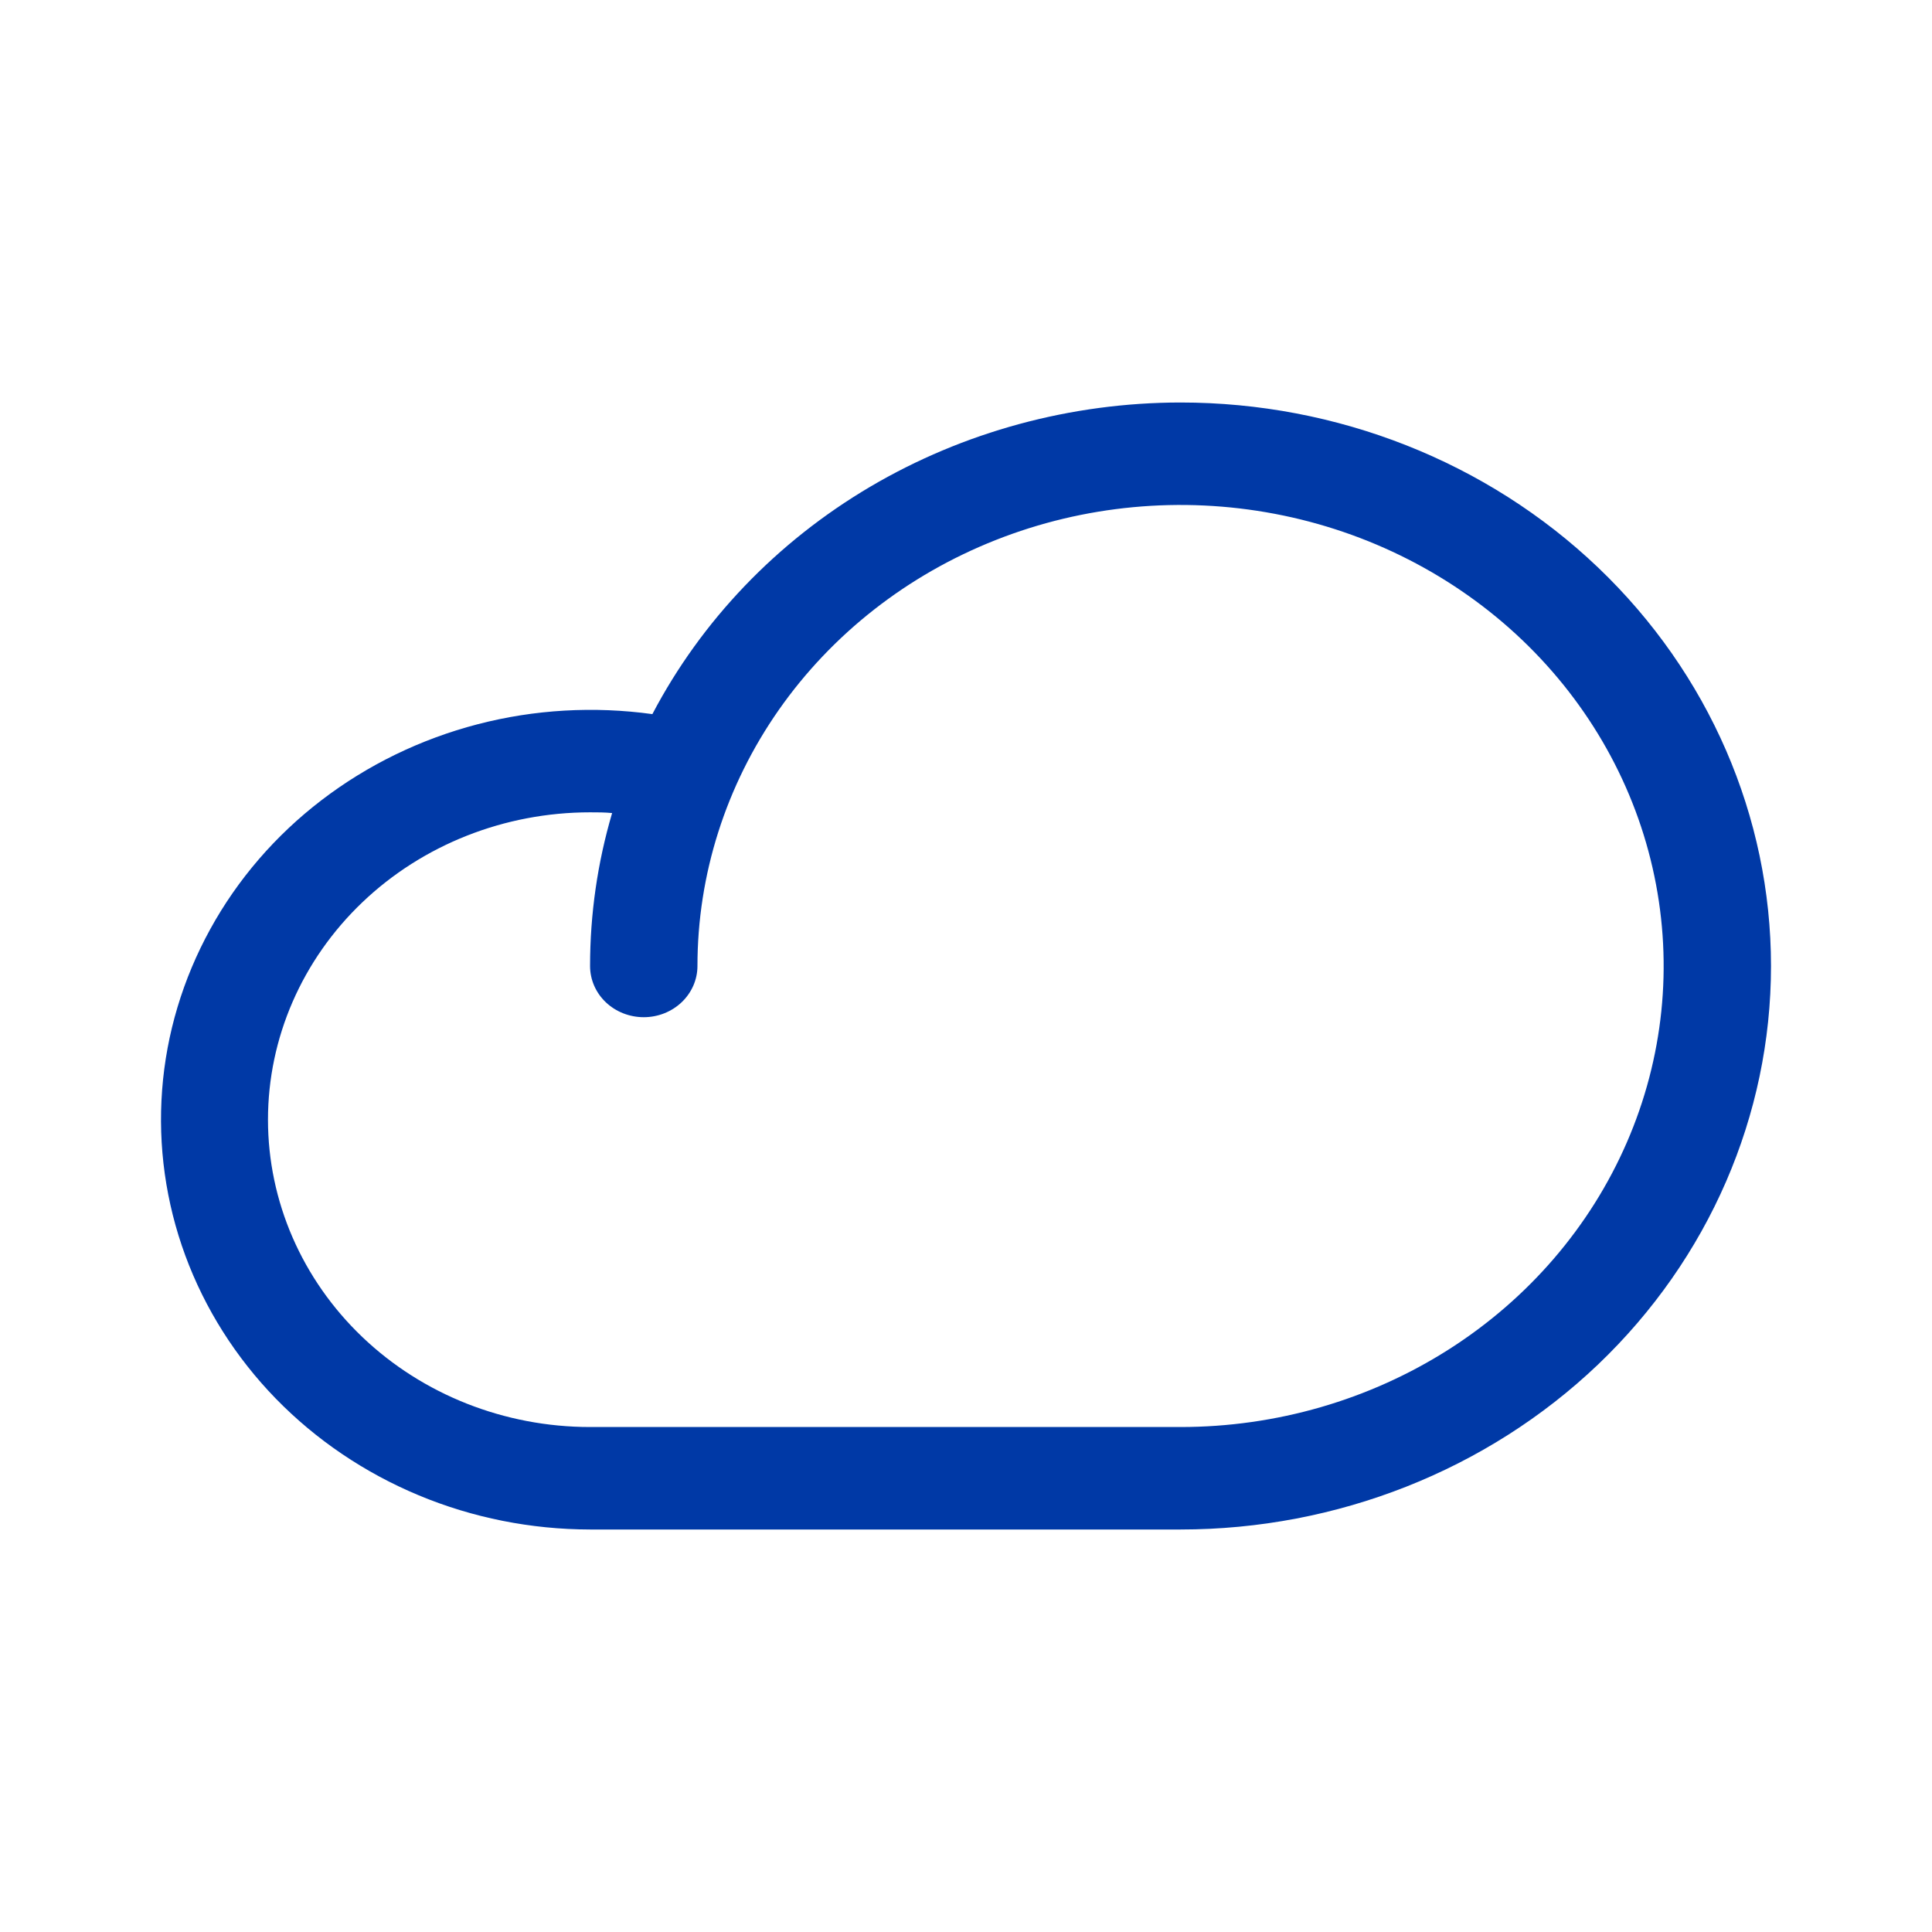 <svg width="24" height="24" viewBox="0 0 24 24" fill="none" xmlns="http://www.w3.org/2000/svg">
<path d="M14.665 5C13.303 5.001 11.968 5.364 10.809 6.047C9.65 6.731 8.714 7.709 8.104 8.871C7.379 8.771 6.64 8.813 5.933 8.997C5.226 9.181 4.566 9.502 3.994 9.94C3.423 10.377 2.952 10.923 2.612 11.542C2.271 12.162 2.067 12.841 2.014 13.539C1.961 14.236 2.059 14.937 2.302 15.597C2.545 16.256 2.927 16.861 3.426 17.374C3.925 17.886 4.529 18.295 5.201 18.575C5.872 18.855 6.597 18.999 7.33 19H14.665C16.61 19 18.476 18.262 19.852 16.95C21.227 15.637 22 13.857 22 12C22 10.143 21.227 8.363 19.852 7.05C18.476 5.737 16.61 5 14.665 5ZM14.665 17.727H7.33C6.269 17.727 5.251 17.325 4.501 16.609C3.751 15.893 3.329 14.922 3.329 13.909C3.329 12.896 3.751 11.925 4.501 11.209C5.251 10.493 6.269 10.091 7.33 10.091C7.422 10.091 7.513 10.091 7.604 10.1C7.422 10.718 7.33 11.357 7.33 12C7.33 12.169 7.4 12.331 7.525 12.45C7.65 12.569 7.82 12.636 7.997 12.636C8.174 12.636 8.343 12.569 8.468 12.45C8.593 12.331 8.664 12.169 8.664 12C8.664 10.867 9.016 9.76 9.675 8.818C10.335 7.876 11.272 7.142 12.368 6.709C13.465 6.275 14.672 6.162 15.836 6.383C17 6.604 18.069 7.149 18.909 7.95C19.748 8.751 20.32 9.772 20.551 10.883C20.783 11.994 20.664 13.145 20.209 14.192C19.755 15.238 18.986 16.133 17.999 16.762C17.012 17.391 15.852 17.727 14.665 17.727Z" fill="#0039A6"/>
</svg>
